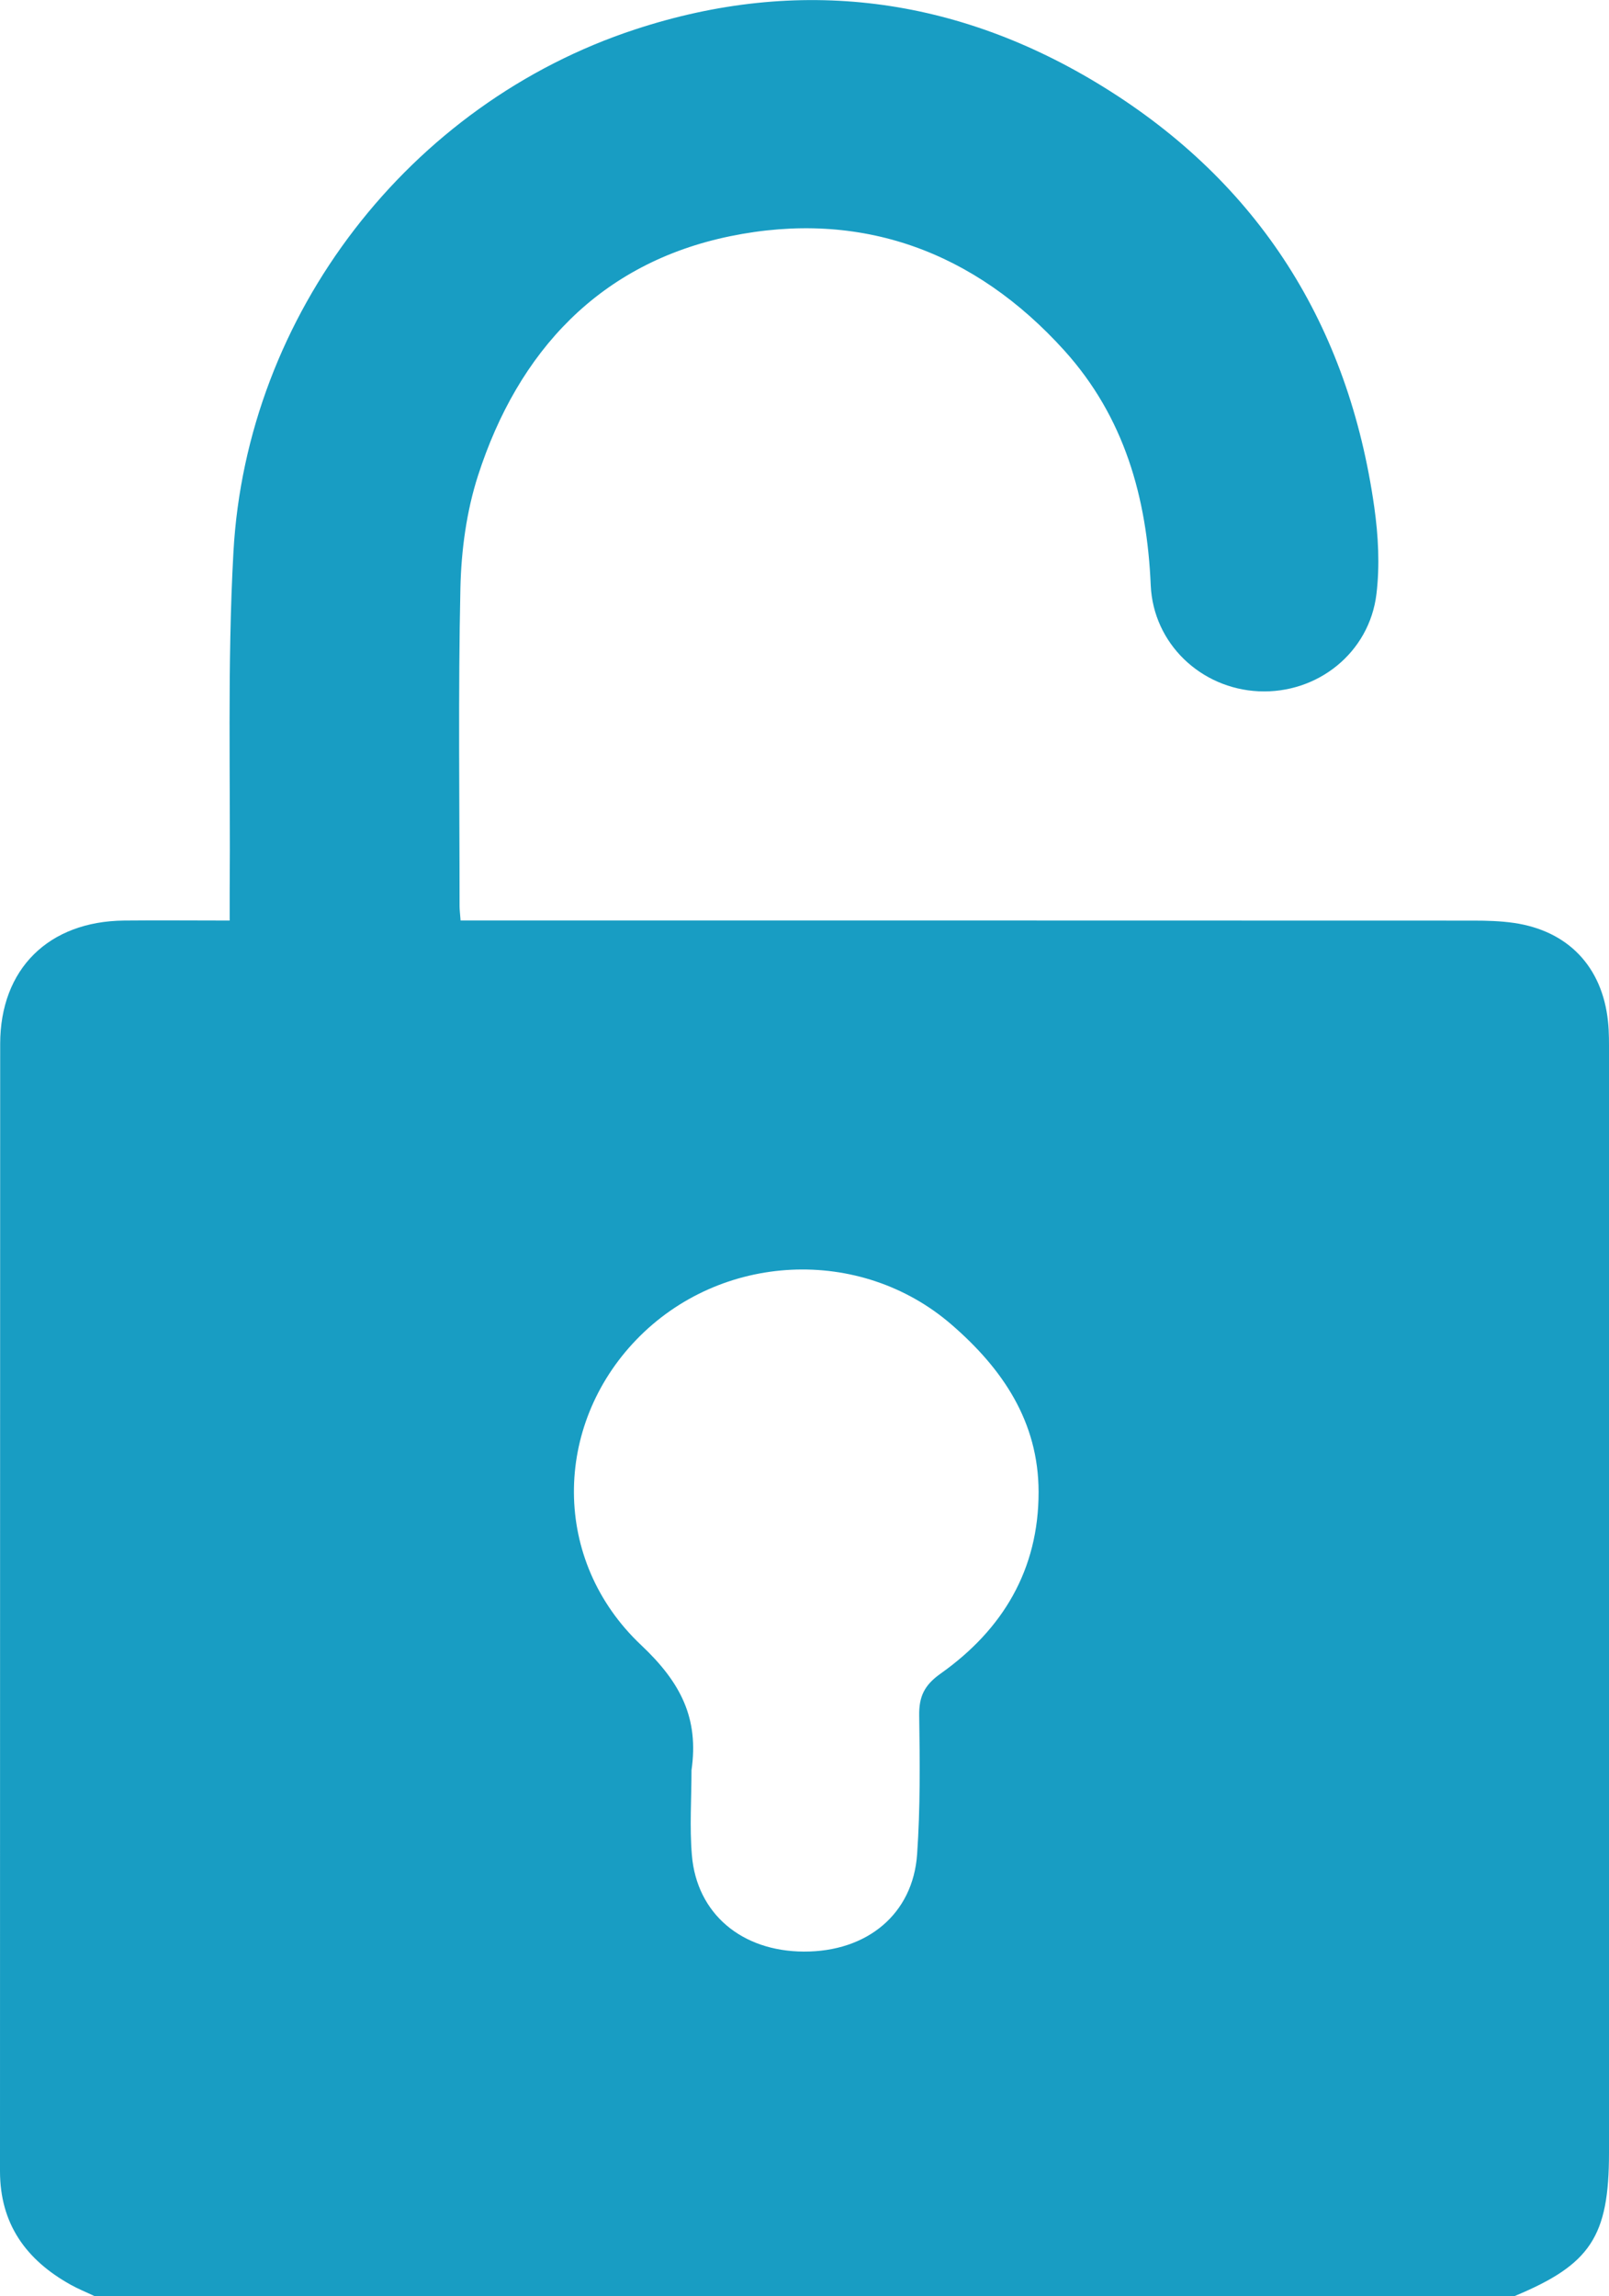 <svg width="82" height="117" viewBox="0 0 82 117" fill="none" xmlns="http://www.w3.org/2000/svg">
<g clip-path="url(#clip0_650_812)">
<path d="M4.811 117C4.407 116.808 3.988 116.64 3.598 116.422C1.328 115.158 0 113.321 0 110.638C0.006 91.492 0 72.346 0.009 53.199C0.009 49.375 2.476 46.946 6.329 46.909C8.076 46.892 9.823 46.909 11.705 46.909C11.705 46.365 11.702 45.919 11.705 45.475C11.754 39.691 11.576 33.896 11.897 28.126C12.566 16.025 20.854 5.278 32.378 1.496C40.723 -1.244 48.782 -0.177 56.218 4.42C64.176 9.337 68.729 16.597 70.037 25.837C70.243 27.293 70.324 28.812 70.149 30.265C69.787 33.272 67.134 35.366 64.144 35.226C61.201 35.089 58.774 32.797 58.645 29.819C58.453 25.351 57.302 21.255 54.247 17.867C49.665 12.793 43.862 10.673 37.22 12.035C30.585 13.396 26.408 17.885 24.359 24.241C23.774 26.06 23.507 28.043 23.464 29.959C23.347 35.363 23.421 40.77 23.421 46.173C23.421 46.359 23.447 46.542 23.473 46.906H24.936C41.656 46.906 58.375 46.906 75.095 46.912C75.78 46.912 76.472 46.932 77.149 47.029C79.912 47.429 81.653 49.257 81.948 52.038C82.009 52.604 82 53.179 82 53.748C82 72.4 82 91.051 82 109.703C82 113.965 81.056 115.395 77.192 117H4.811ZM35.241 90.207C35.241 91.652 35.14 93.105 35.261 94.538C35.511 97.519 37.8 99.436 40.967 99.447C44.189 99.461 46.527 97.536 46.739 94.49C46.903 92.141 46.88 89.775 46.845 87.418C46.831 86.448 47.109 85.868 47.938 85.281C51.105 83.036 52.933 79.989 52.93 76.027C52.927 72.443 51.094 69.748 48.495 67.5C43.836 63.466 36.718 63.821 32.432 68.266C28.198 72.657 28.097 79.514 32.676 83.831C34.716 85.753 35.62 87.576 35.241 90.207Z" fill="#189DC3"/>
</g>
<defs>
<clipPath id="clip0_650_812">
<rect width="82" height="117" fill="white"/>
</clipPath>
</defs>
</svg>
